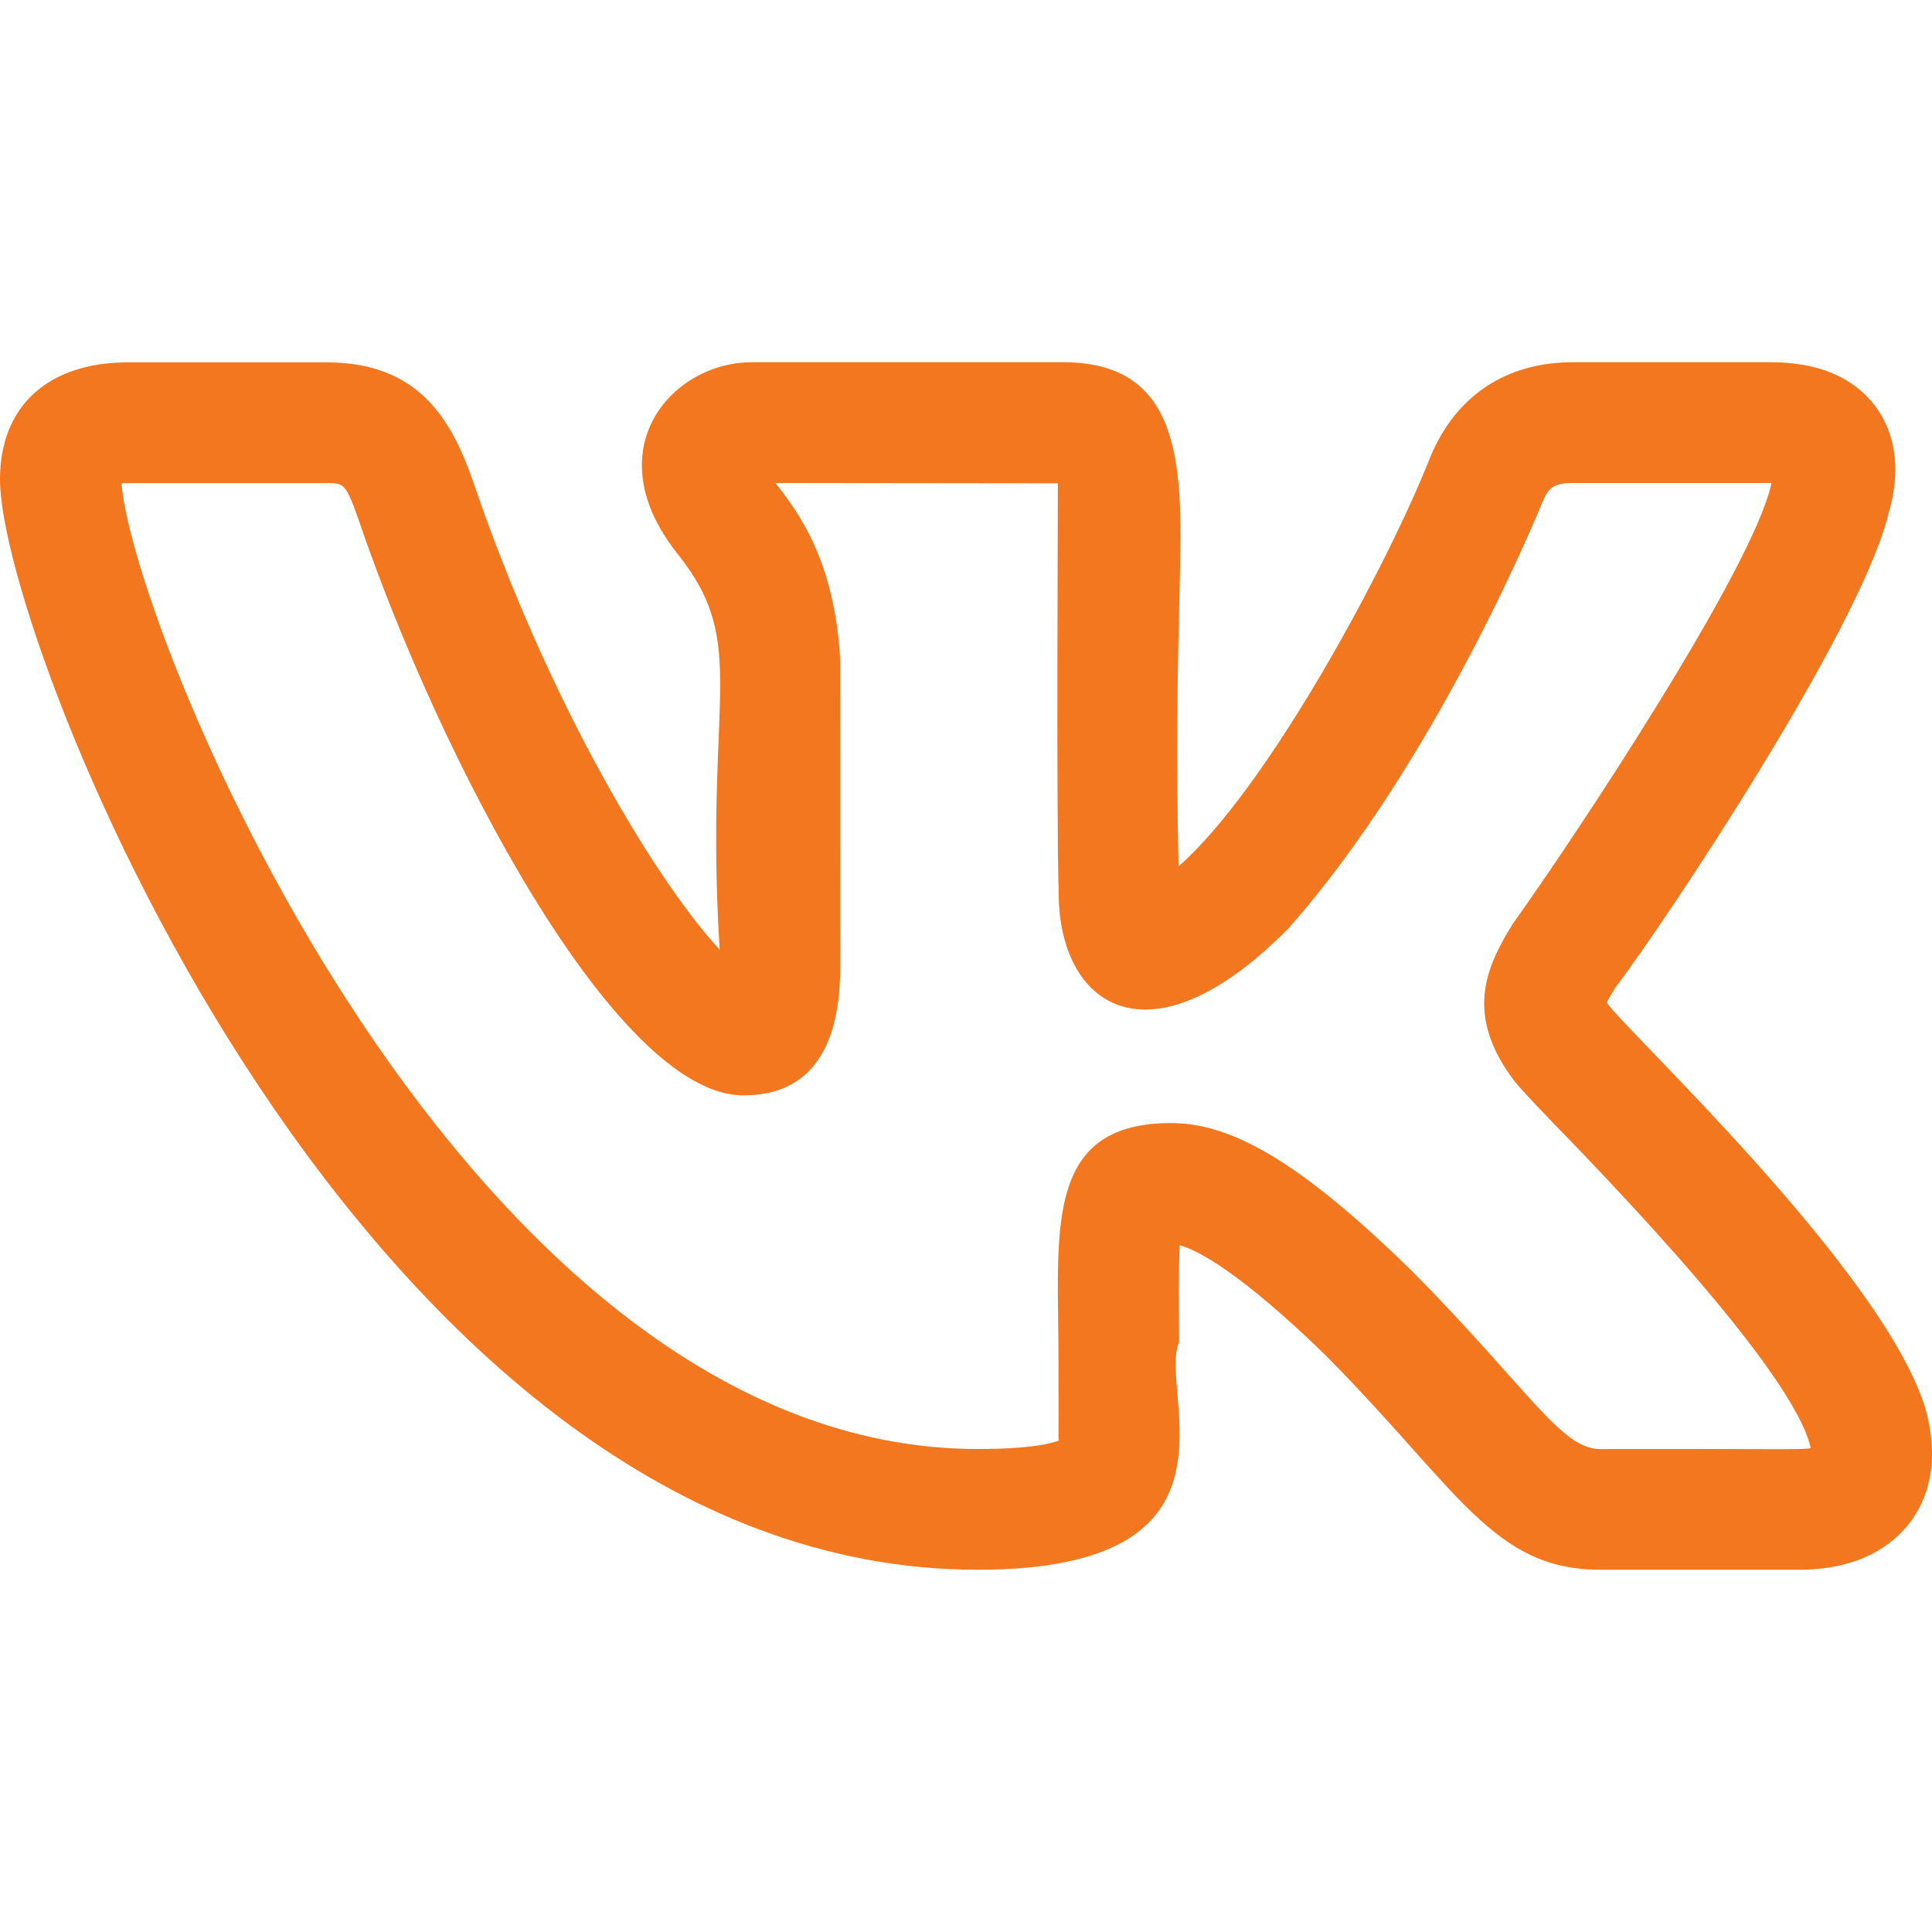 <?xml version="1.0" encoding="UTF-8"?> <svg xmlns="http://www.w3.org/2000/svg" width="289" height="289" viewBox="0 0 289 289" fill="none"> <g clip-path="url(#clip0)"> <path d="M146.246 234.813C188.055 234.813 173.147 208.345 176.374 200.735C176.326 195.051 176.278 189.584 176.471 186.261C179.12 187.007 185.369 190.174 198.278 202.721C218.207 222.831 223.301 234.813 239.4 234.813H269.035C278.427 234.813 283.316 230.923 285.761 227.66C288.121 224.505 290.433 218.966 287.904 210.344C281.293 189.584 242.736 153.736 240.34 149.955C240.701 149.256 241.279 148.329 241.58 147.848H241.556C249.166 137.793 278.211 94.274 282.485 76.862C282.498 76.838 282.51 76.802 282.51 76.766C284.822 68.818 282.702 63.664 280.511 60.75C277.211 56.391 271.961 54.188 264.869 54.188H235.234C225.312 54.188 217.786 59.185 213.98 68.3C207.61 84.496 189.716 117.804 176.302 129.592C175.893 112.891 176.17 100.138 176.386 90.662C176.82 72.178 178.217 54.188 159.034 54.188H112.457C100.44 54.188 88.94 67.313 101.391 82.895C112.277 96.55 105.304 104.16 107.652 142.043C98.501 132.23 82.221 105.726 70.709 71.853C67.481 62.689 62.593 54.2 48.829 54.2H19.194C7.177 54.2 0 60.75 0 71.72C0 96.357 54.537 234.813 146.246 234.813V234.813ZM48.829 72.262C51.442 72.262 51.707 72.262 53.646 77.765C65.434 112.481 91.878 163.851 111.193 163.851C125.703 163.851 125.703 148.979 125.703 143.38L125.691 98.802C124.896 84.051 119.526 76.705 115.997 72.25L158.24 72.298C158.264 72.503 157.999 121.609 158.36 133.506C158.36 150.4 171.774 160.082 192.715 138.889C214.811 113.95 230.092 76.669 230.706 75.152C231.609 72.984 232.392 72.25 235.234 72.25H264.869H264.989C264.977 72.286 264.977 72.322 264.965 72.358C262.255 85.002 235.511 125.294 226.564 137.805C226.419 137.998 226.287 138.202 226.155 138.407C222.217 144.837 219.014 151.942 226.696 161.936H226.708C227.407 162.779 229.225 164.754 231.874 167.5C240.111 176.001 268.361 205.07 270.865 216.63C269.204 216.895 267.397 216.702 239.4 216.762C233.44 216.762 228.78 207.851 210.994 189.909C195.003 174.351 184.623 167.993 175.17 167.993C156.819 167.993 158.155 182.889 158.324 200.903C158.384 220.435 158.264 214.257 158.396 215.486C157.324 215.907 154.254 216.75 146.246 216.75C69.842 216.75 20.085 95.478 18.171 72.298C18.833 72.238 27.949 72.274 48.829 72.262V72.262Z" fill="#F3771F"></path> </g> <defs> <clipPath id="clip0"> <rect width="289" height="289" fill="white"></rect> </clipPath> </defs> </svg> 